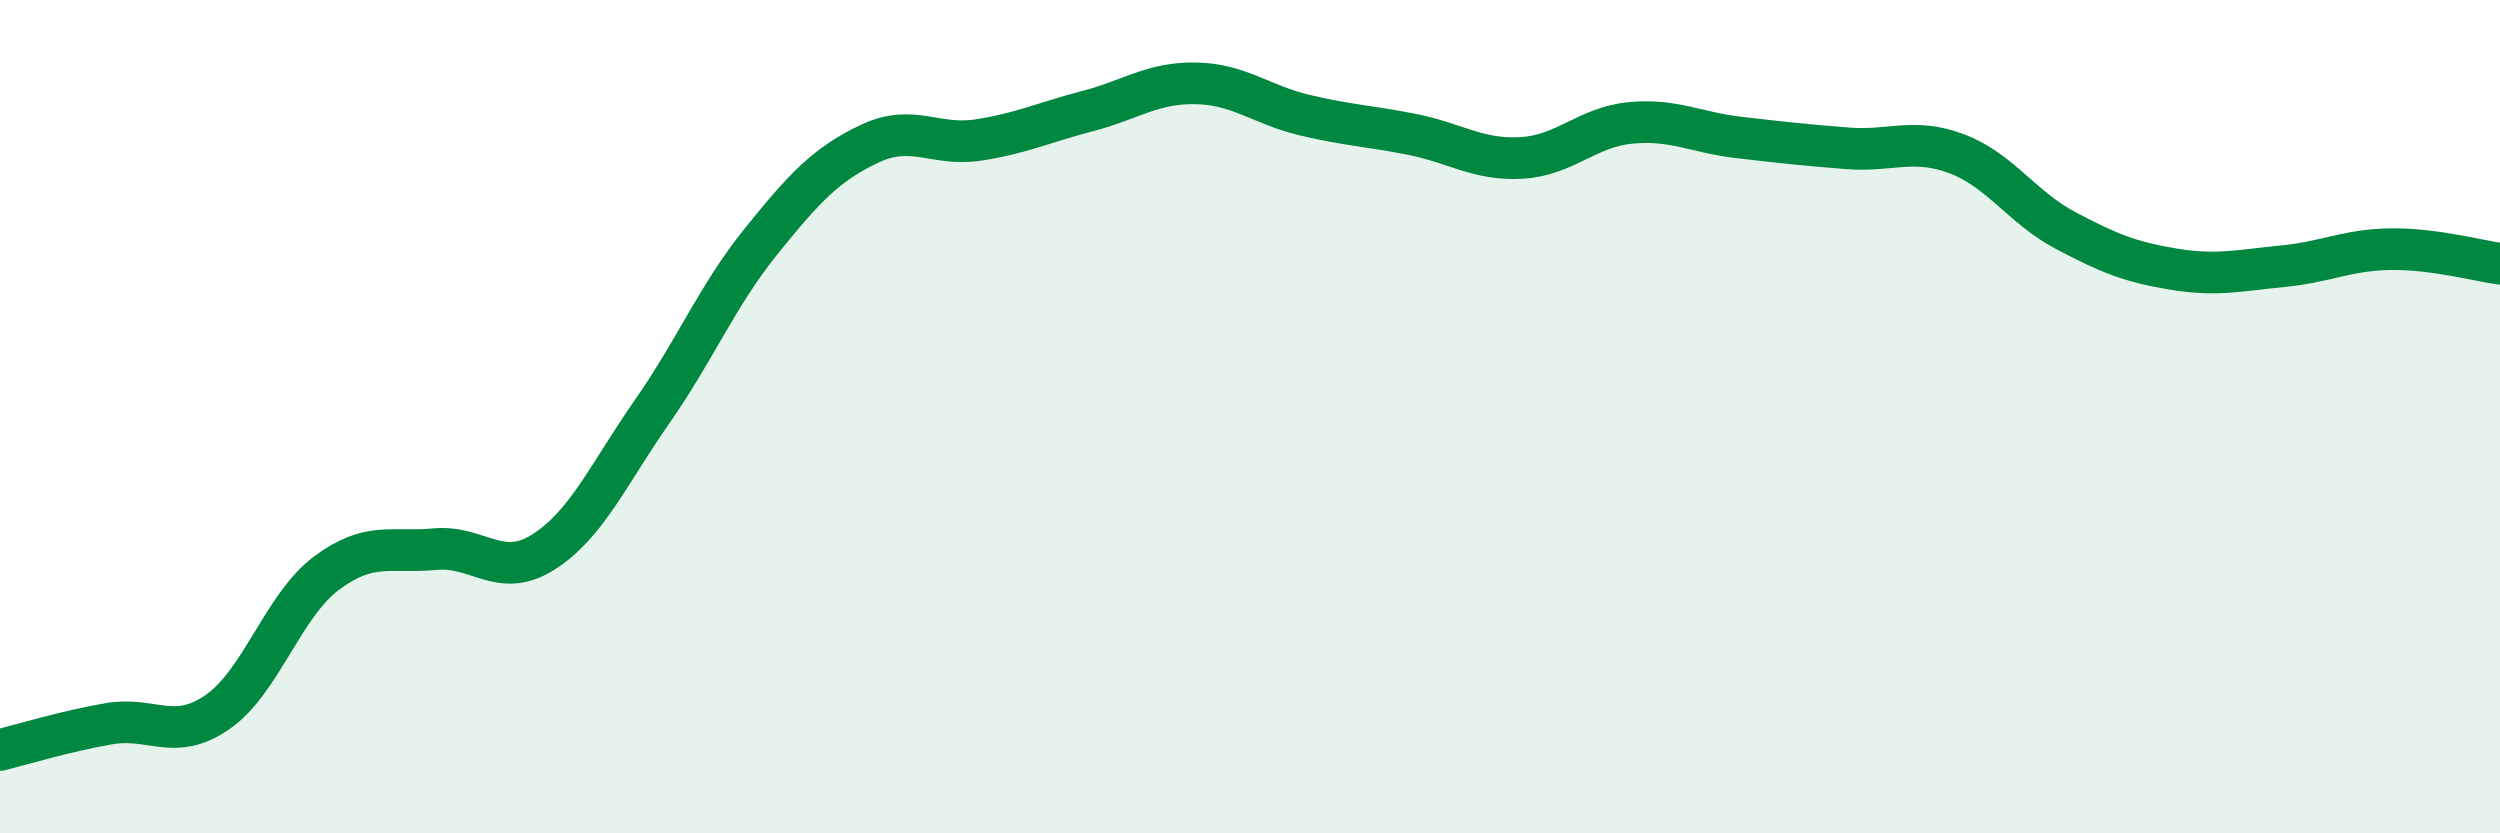 
    <svg width="60" height="20" viewBox="0 0 60 20" xmlns="http://www.w3.org/2000/svg">
      <path
        d="M 0,18 C 0.52,17.87 1.57,17.55 2.61,17.37 C 3.65,17.19 4.18,17.81 5.22,17.09 C 6.26,16.37 6.79,14.54 7.83,13.76 C 8.87,12.98 9.39,13.28 10.43,13.18 C 11.47,13.08 12,13.91 13.04,13.25 C 14.08,12.59 14.61,11.37 15.65,9.88 C 16.69,8.39 17.22,7.09 18.26,5.8 C 19.3,4.51 19.83,3.94 20.87,3.45 C 21.91,2.96 22.44,3.52 23.48,3.36 C 24.52,3.2 25.05,2.94 26.09,2.67 C 27.13,2.4 27.66,1.98 28.7,2 C 29.74,2.02 30.26,2.51 31.3,2.76 C 32.34,3.01 32.87,3.02 33.91,3.23 C 34.95,3.44 35.48,3.85 36.52,3.79 C 37.56,3.73 38.09,3.05 39.13,2.95 C 40.17,2.85 40.7,3.18 41.74,3.3 C 42.78,3.42 43.31,3.48 44.35,3.56 C 45.39,3.64 45.92,3.3 46.96,3.69 C 48,4.08 48.53,4.98 49.57,5.53 C 50.61,6.08 51.13,6.29 52.17,6.46 C 53.21,6.63 53.74,6.49 54.78,6.39 C 55.82,6.29 56.35,5.99 57.39,5.98 C 58.43,5.97 59.48,6.26 60,6.33L60 20L0 20Z"
        fill="#008740"
        opacity="0.1"
        stroke-linecap="round"
        stroke-linejoin="round"
      />
      <path
        d="M 0,18 C 0.52,17.87 1.57,17.55 2.61,17.37 C 3.65,17.19 4.18,17.81 5.22,17.09 C 6.26,16.37 6.79,14.54 7.83,13.76 C 8.87,12.98 9.39,13.28 10.43,13.18 C 11.47,13.08 12,13.91 13.04,13.25 C 14.08,12.59 14.61,11.37 15.65,9.88 C 16.69,8.39 17.22,7.09 18.26,5.8 C 19.3,4.51 19.83,3.94 20.87,3.45 C 21.91,2.96 22.44,3.52 23.48,3.36 C 24.52,3.2 25.05,2.94 26.09,2.67 C 27.13,2.4 27.66,1.98 28.7,2 C 29.74,2.02 30.26,2.51 31.3,2.76 C 32.34,3.01 32.87,3.02 33.91,3.23 C 34.95,3.44 35.48,3.85 36.52,3.79 C 37.56,3.73 38.09,3.05 39.13,2.95 C 40.17,2.85 40.7,3.18 41.74,3.3 C 42.78,3.42 43.31,3.48 44.35,3.56 C 45.39,3.64 45.92,3.3 46.96,3.69 C 48,4.08 48.53,4.98 49.57,5.53 C 50.61,6.08 51.13,6.29 52.17,6.46 C 53.21,6.63 53.74,6.49 54.78,6.39 C 55.82,6.29 56.35,5.99 57.39,5.98 C 58.43,5.97 59.48,6.26 60,6.33"
        stroke="#008740"
        stroke-width="1"
        fill="none"
        stroke-linecap="round"
        stroke-linejoin="round"
      />
    </svg>
  